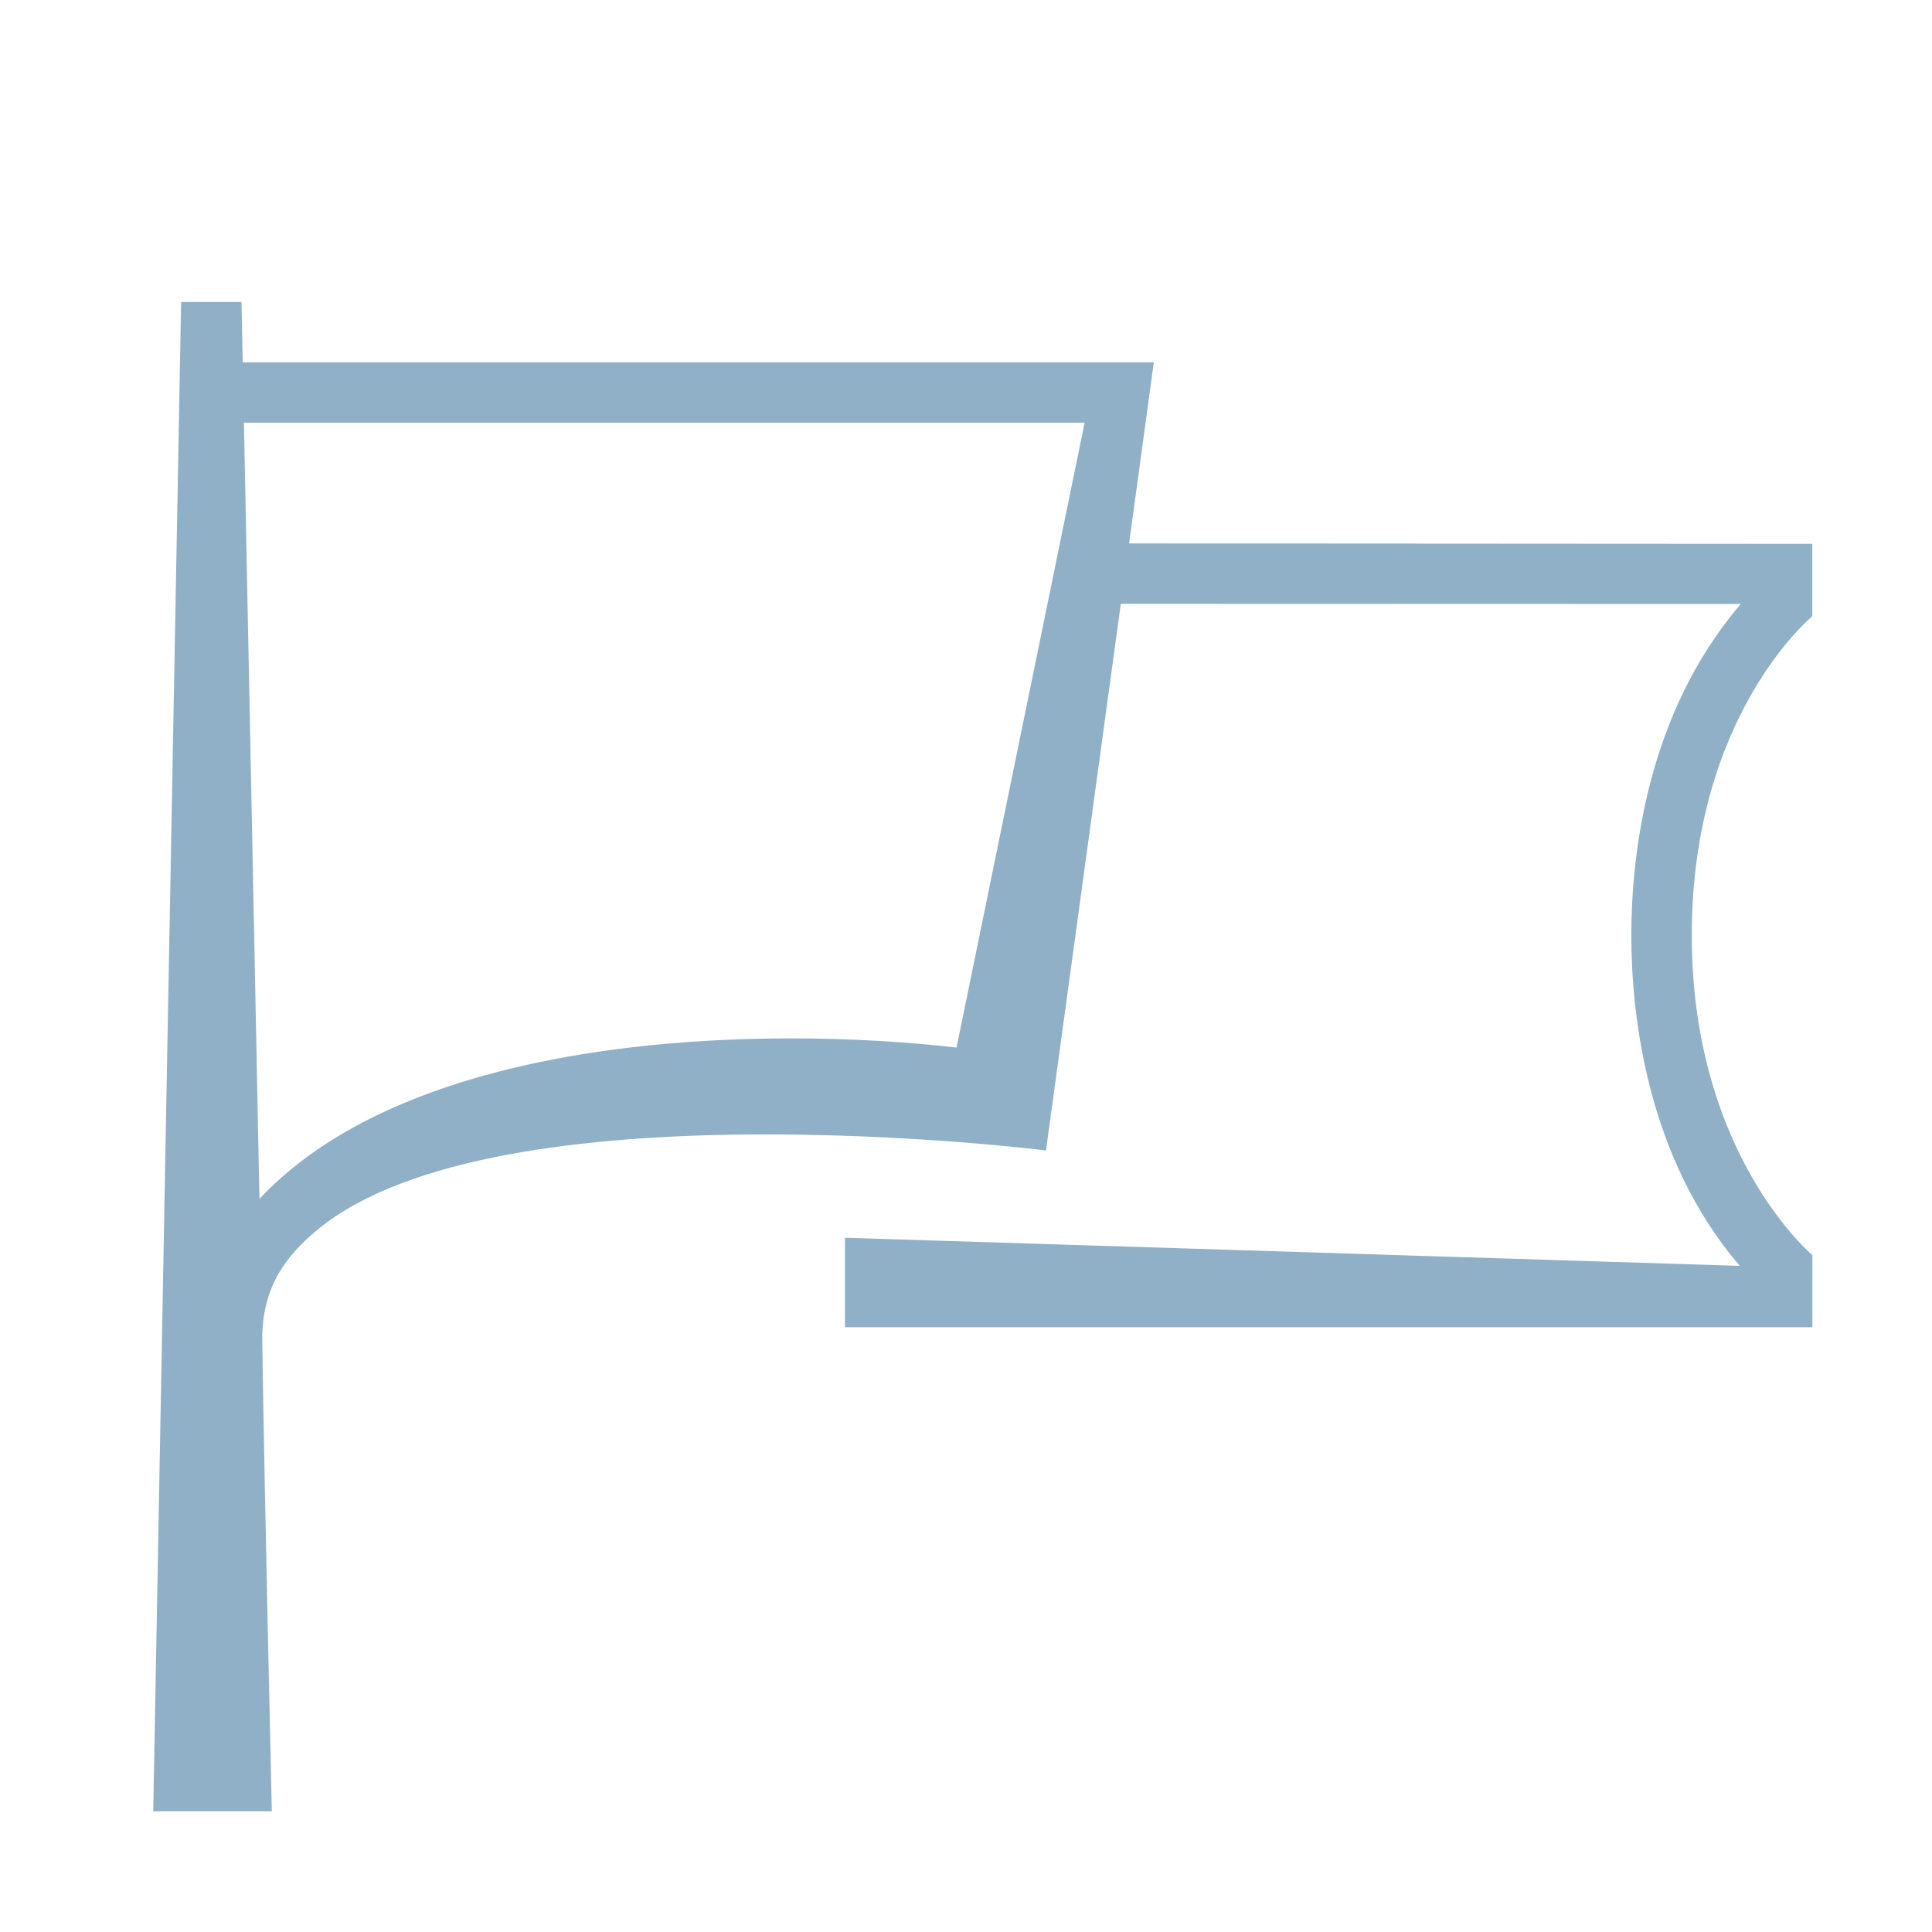 <?xml version="1.0" encoding="UTF-8"?> <svg xmlns="http://www.w3.org/2000/svg" width="320" height="320" viewBox="0 0 320 320" fill="none"><g clip-path="url(#clip0_1567_5503)"><path d="M300.17 102.06V90.08L187.01 90.01L191.11 60.01H40.2L40 50.01H30L25.38 300.01H45.02C45.02 300.01 43.7 242.47 43.44 222.07C43.33 213.19 47.41 207.94 52.65 203.63C82.43 179.13 173.25 190.55 173.25 190.55L185.64 100.01L288.33 100.04C272.64 118.36 270.2 142 270.2 154.9C270.2 167.8 272.63 191.55 288.16 209.67L139.95 205.01V219.83H300.18V207.88C300.18 207.88 280.21 191.22 280.21 154.9C280.21 118.42 300.18 102.06 300.18 102.06H300.17ZM158.43 173.51C126.01 169.79 68.73 171.08 42.97 198.57L40.4 70.01H179.65L158.43 173.52V173.51Z" fill="#8FB0C7"></path></g><defs><clipPath id="clip0_1567_5503"><rect width="320" height="320" fill="white"></rect></clipPath></defs></svg> 